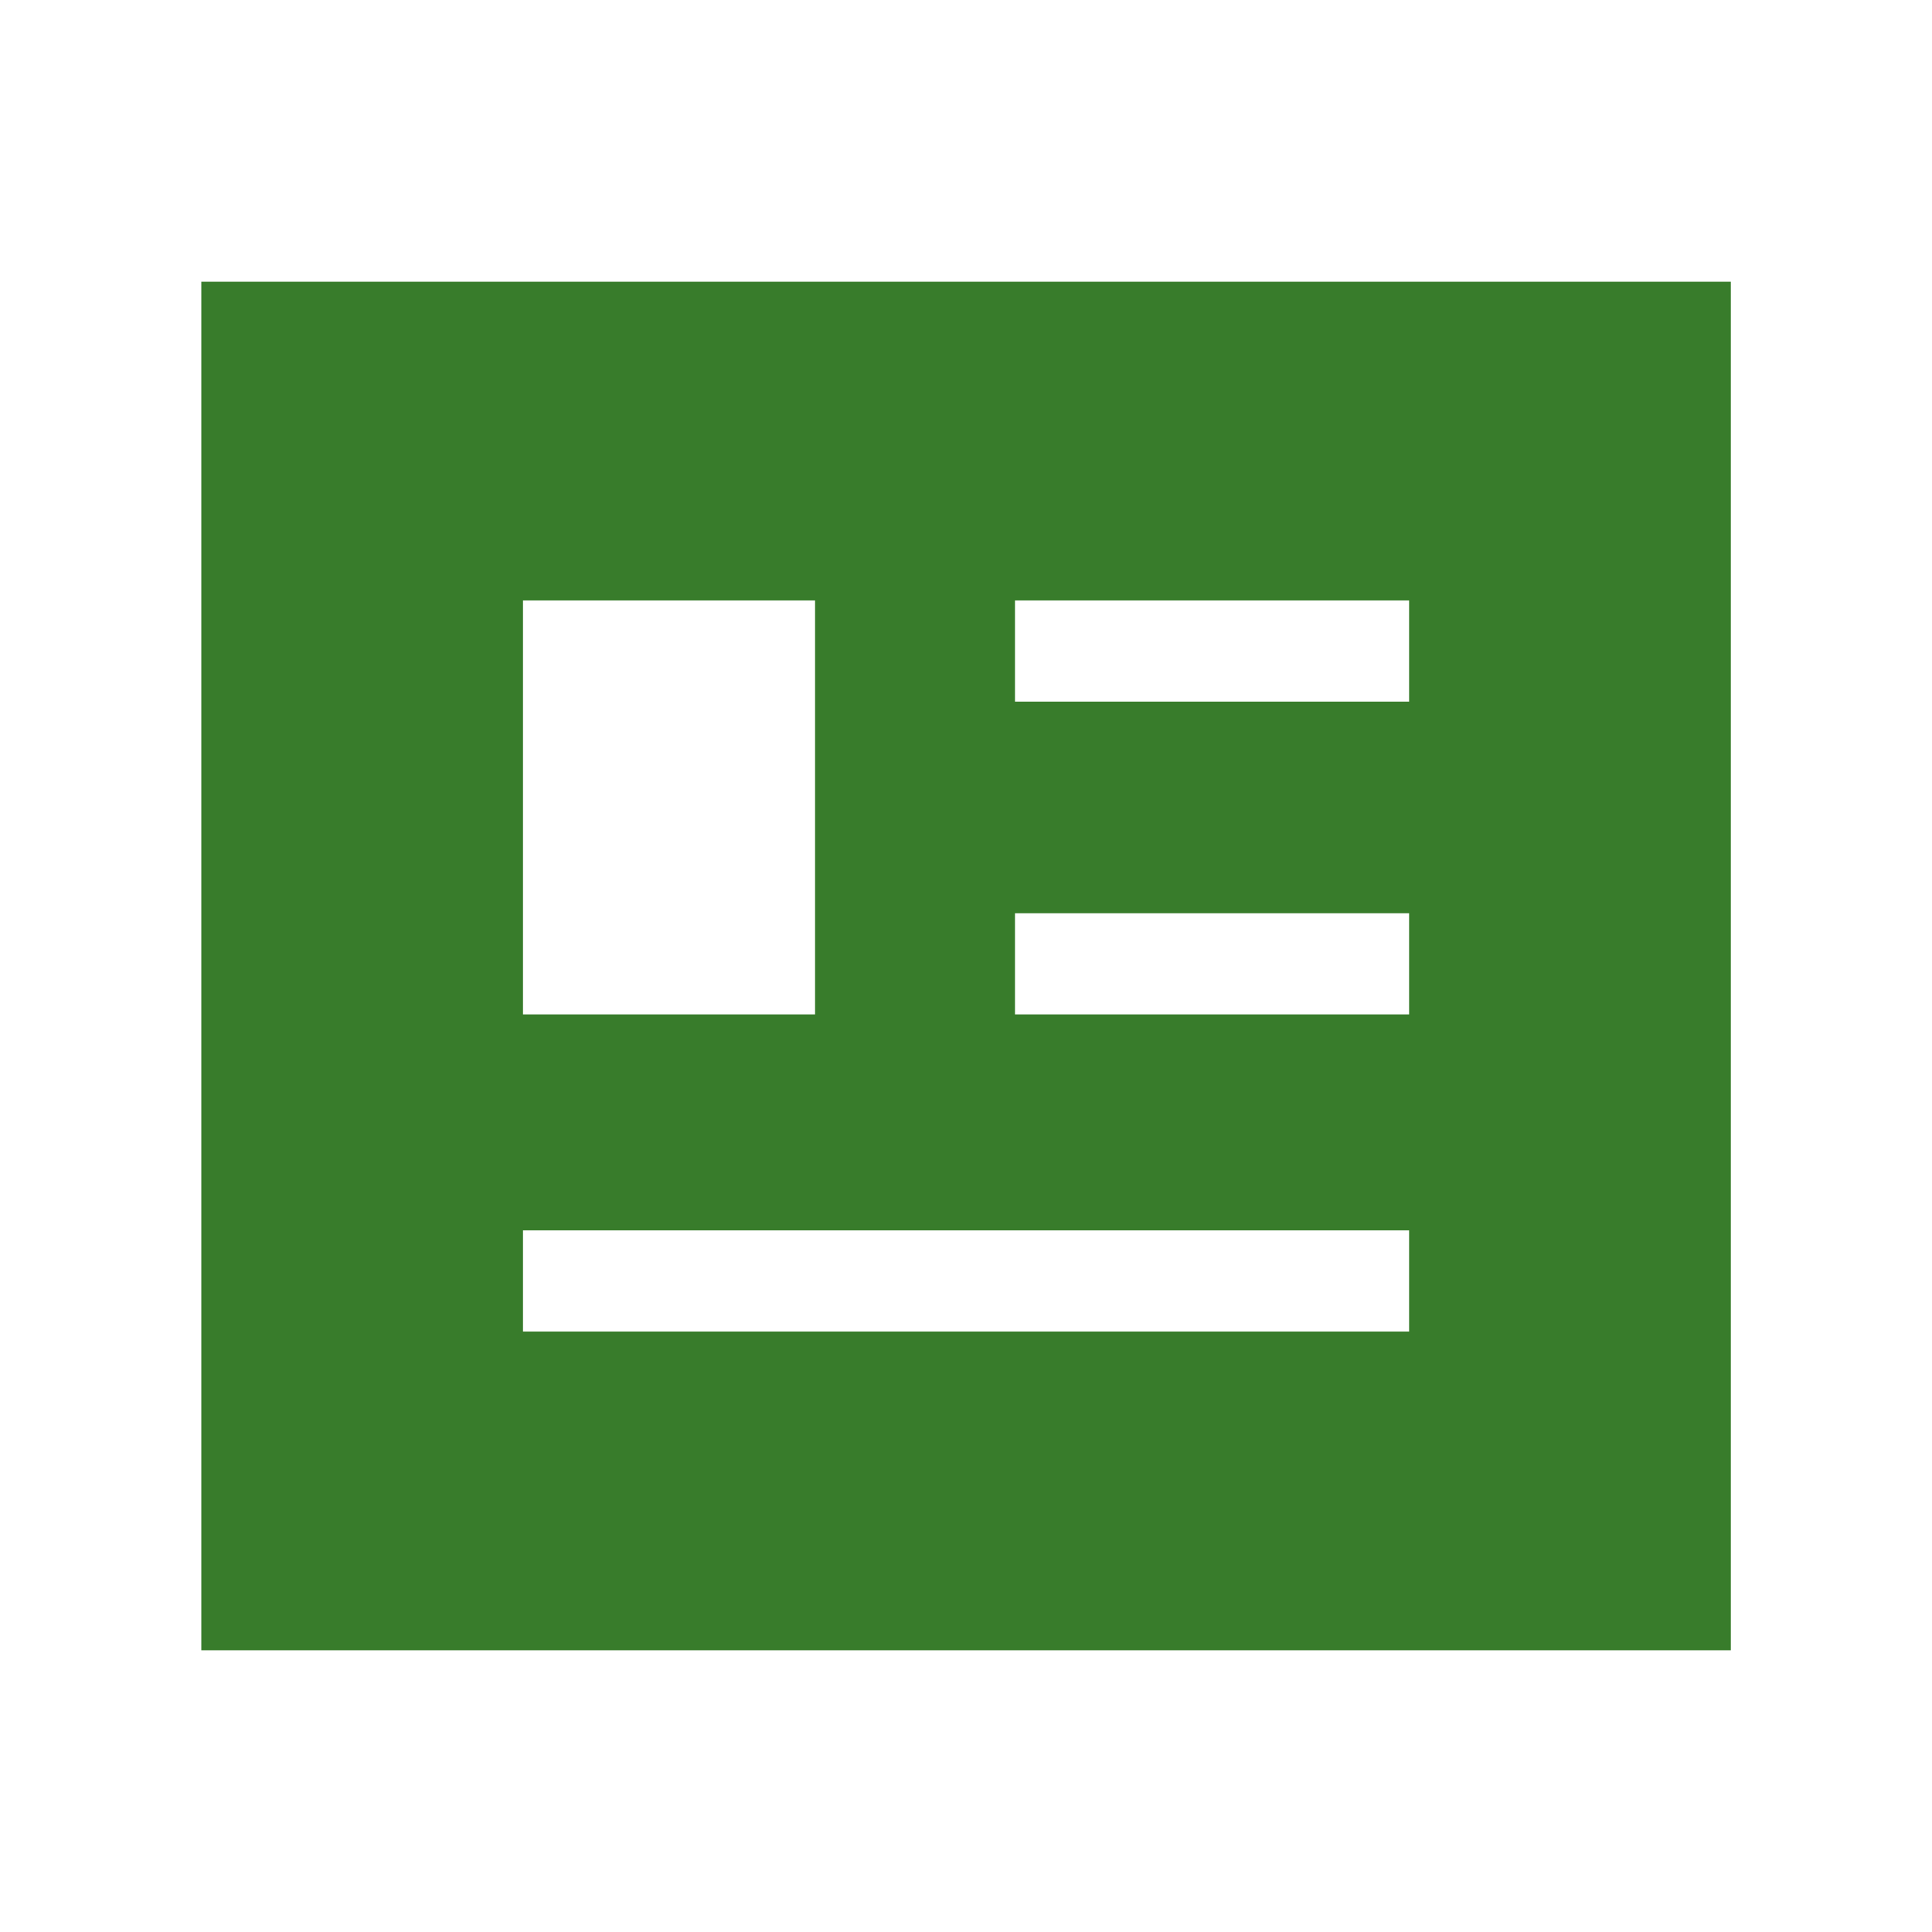 <svg width="40" height="40" viewBox="0 0 40 40" fill="none" xmlns="http://www.w3.org/2000/svg">
<mask id="mask0_8235_27836" style="mask-type:alpha" maskUnits="userSpaceOnUse" x="0" y="0" width="40" height="40">
<rect width="40" height="40" fill="#D9D9D9"/>
</mask>
<g mask="url(#mask0_8235_27836)">
<path d="M4.168 34.167V5.833H35.835V34.167H4.168ZM10.828 27.568H29.174V25.474H10.828V27.568ZM10.828 21.002H16.875V12.432H10.828V21.002ZM21.014 21.002H29.174V18.908H21.014V21.002ZM21.014 14.526H29.174V12.432H21.014V14.526Z" fill="#387C2B"/>
</g>
</svg>
